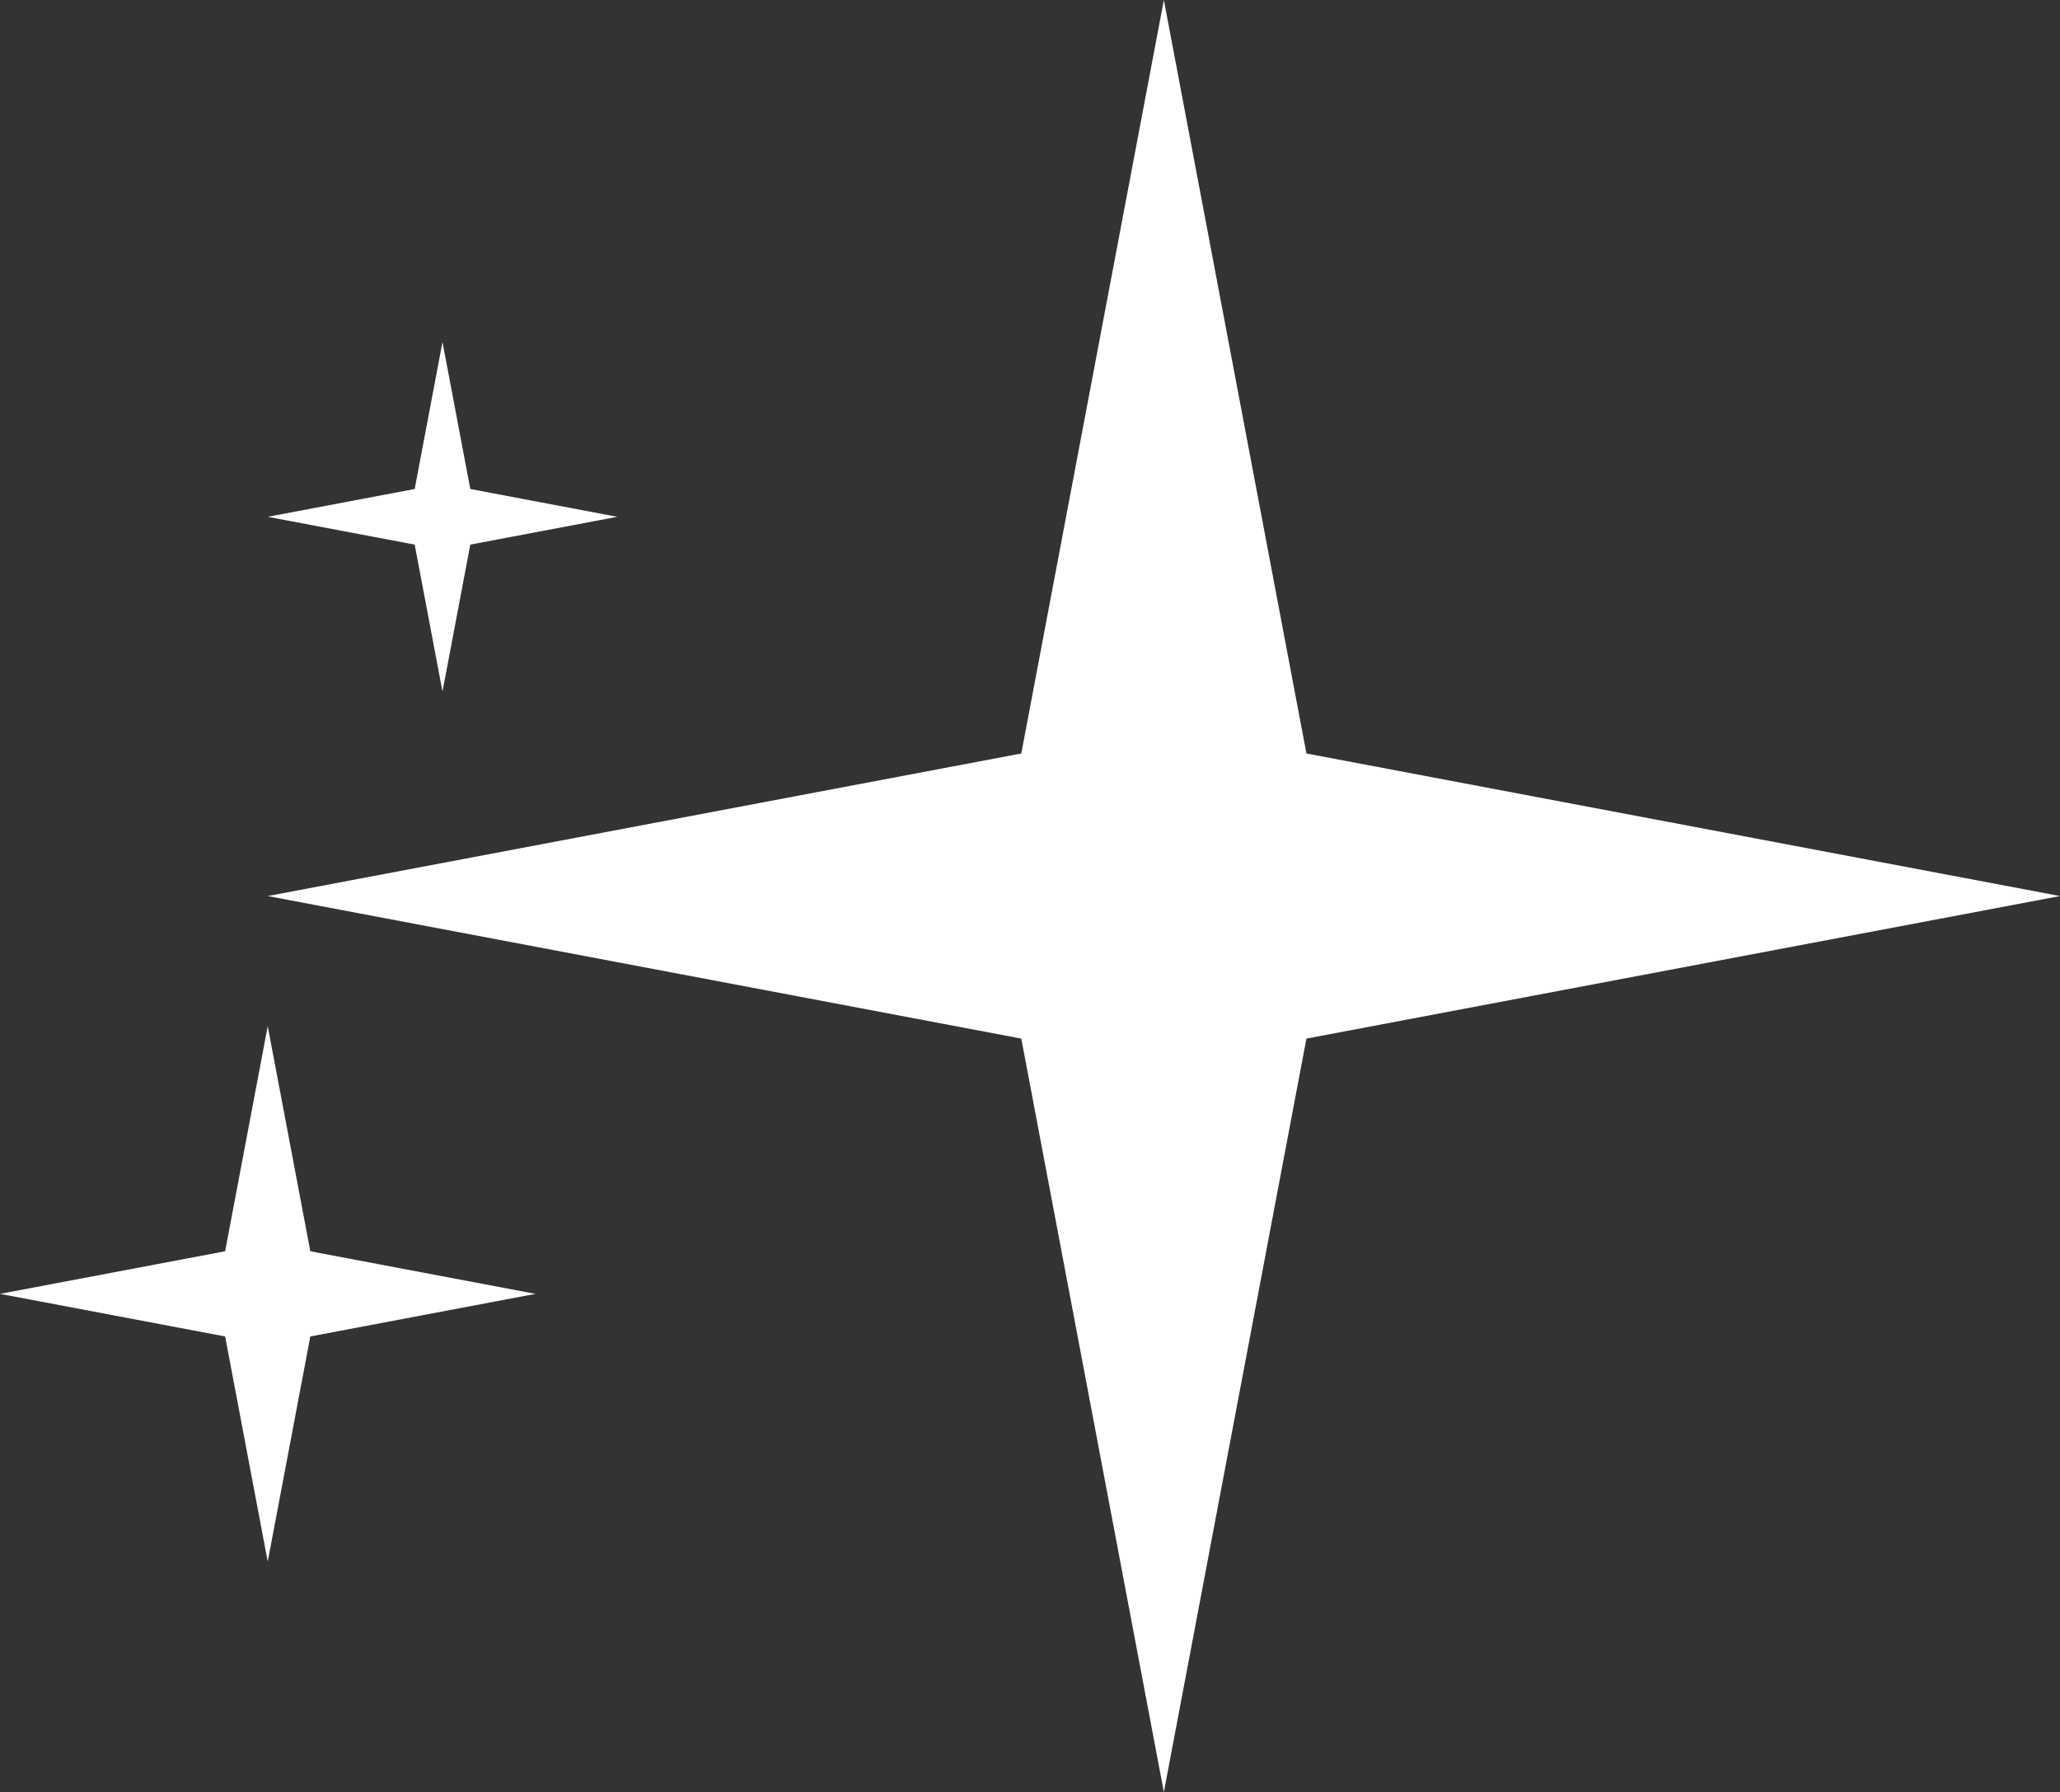 <svg width="277" height="241" viewBox="0 0 277 241" fill="none" xmlns="http://www.w3.org/2000/svg">
<rect x="0" y="0" width="277" height="241" fill="#333333" stroke="none"/>
<path d="M156.5 0L175.671 101.329L277 120.5L175.671 139.671L156.5 241L137.329 139.671L36 120.5L137.329 101.329L156.5 0Z" fill="white"/>
<path d="M59.5 46L63.239 65.761L83 69.5L63.239 73.239L59.5 93L55.761 73.239L36 69.5L55.761 65.761L59.5 46Z" fill="white"/>
<path d="M36 138L41.728 168.272L72 174L41.728 179.728L36 210L30.272 179.728L0 174L30.272 168.272L36 138Z" fill="white"/>
</svg>
